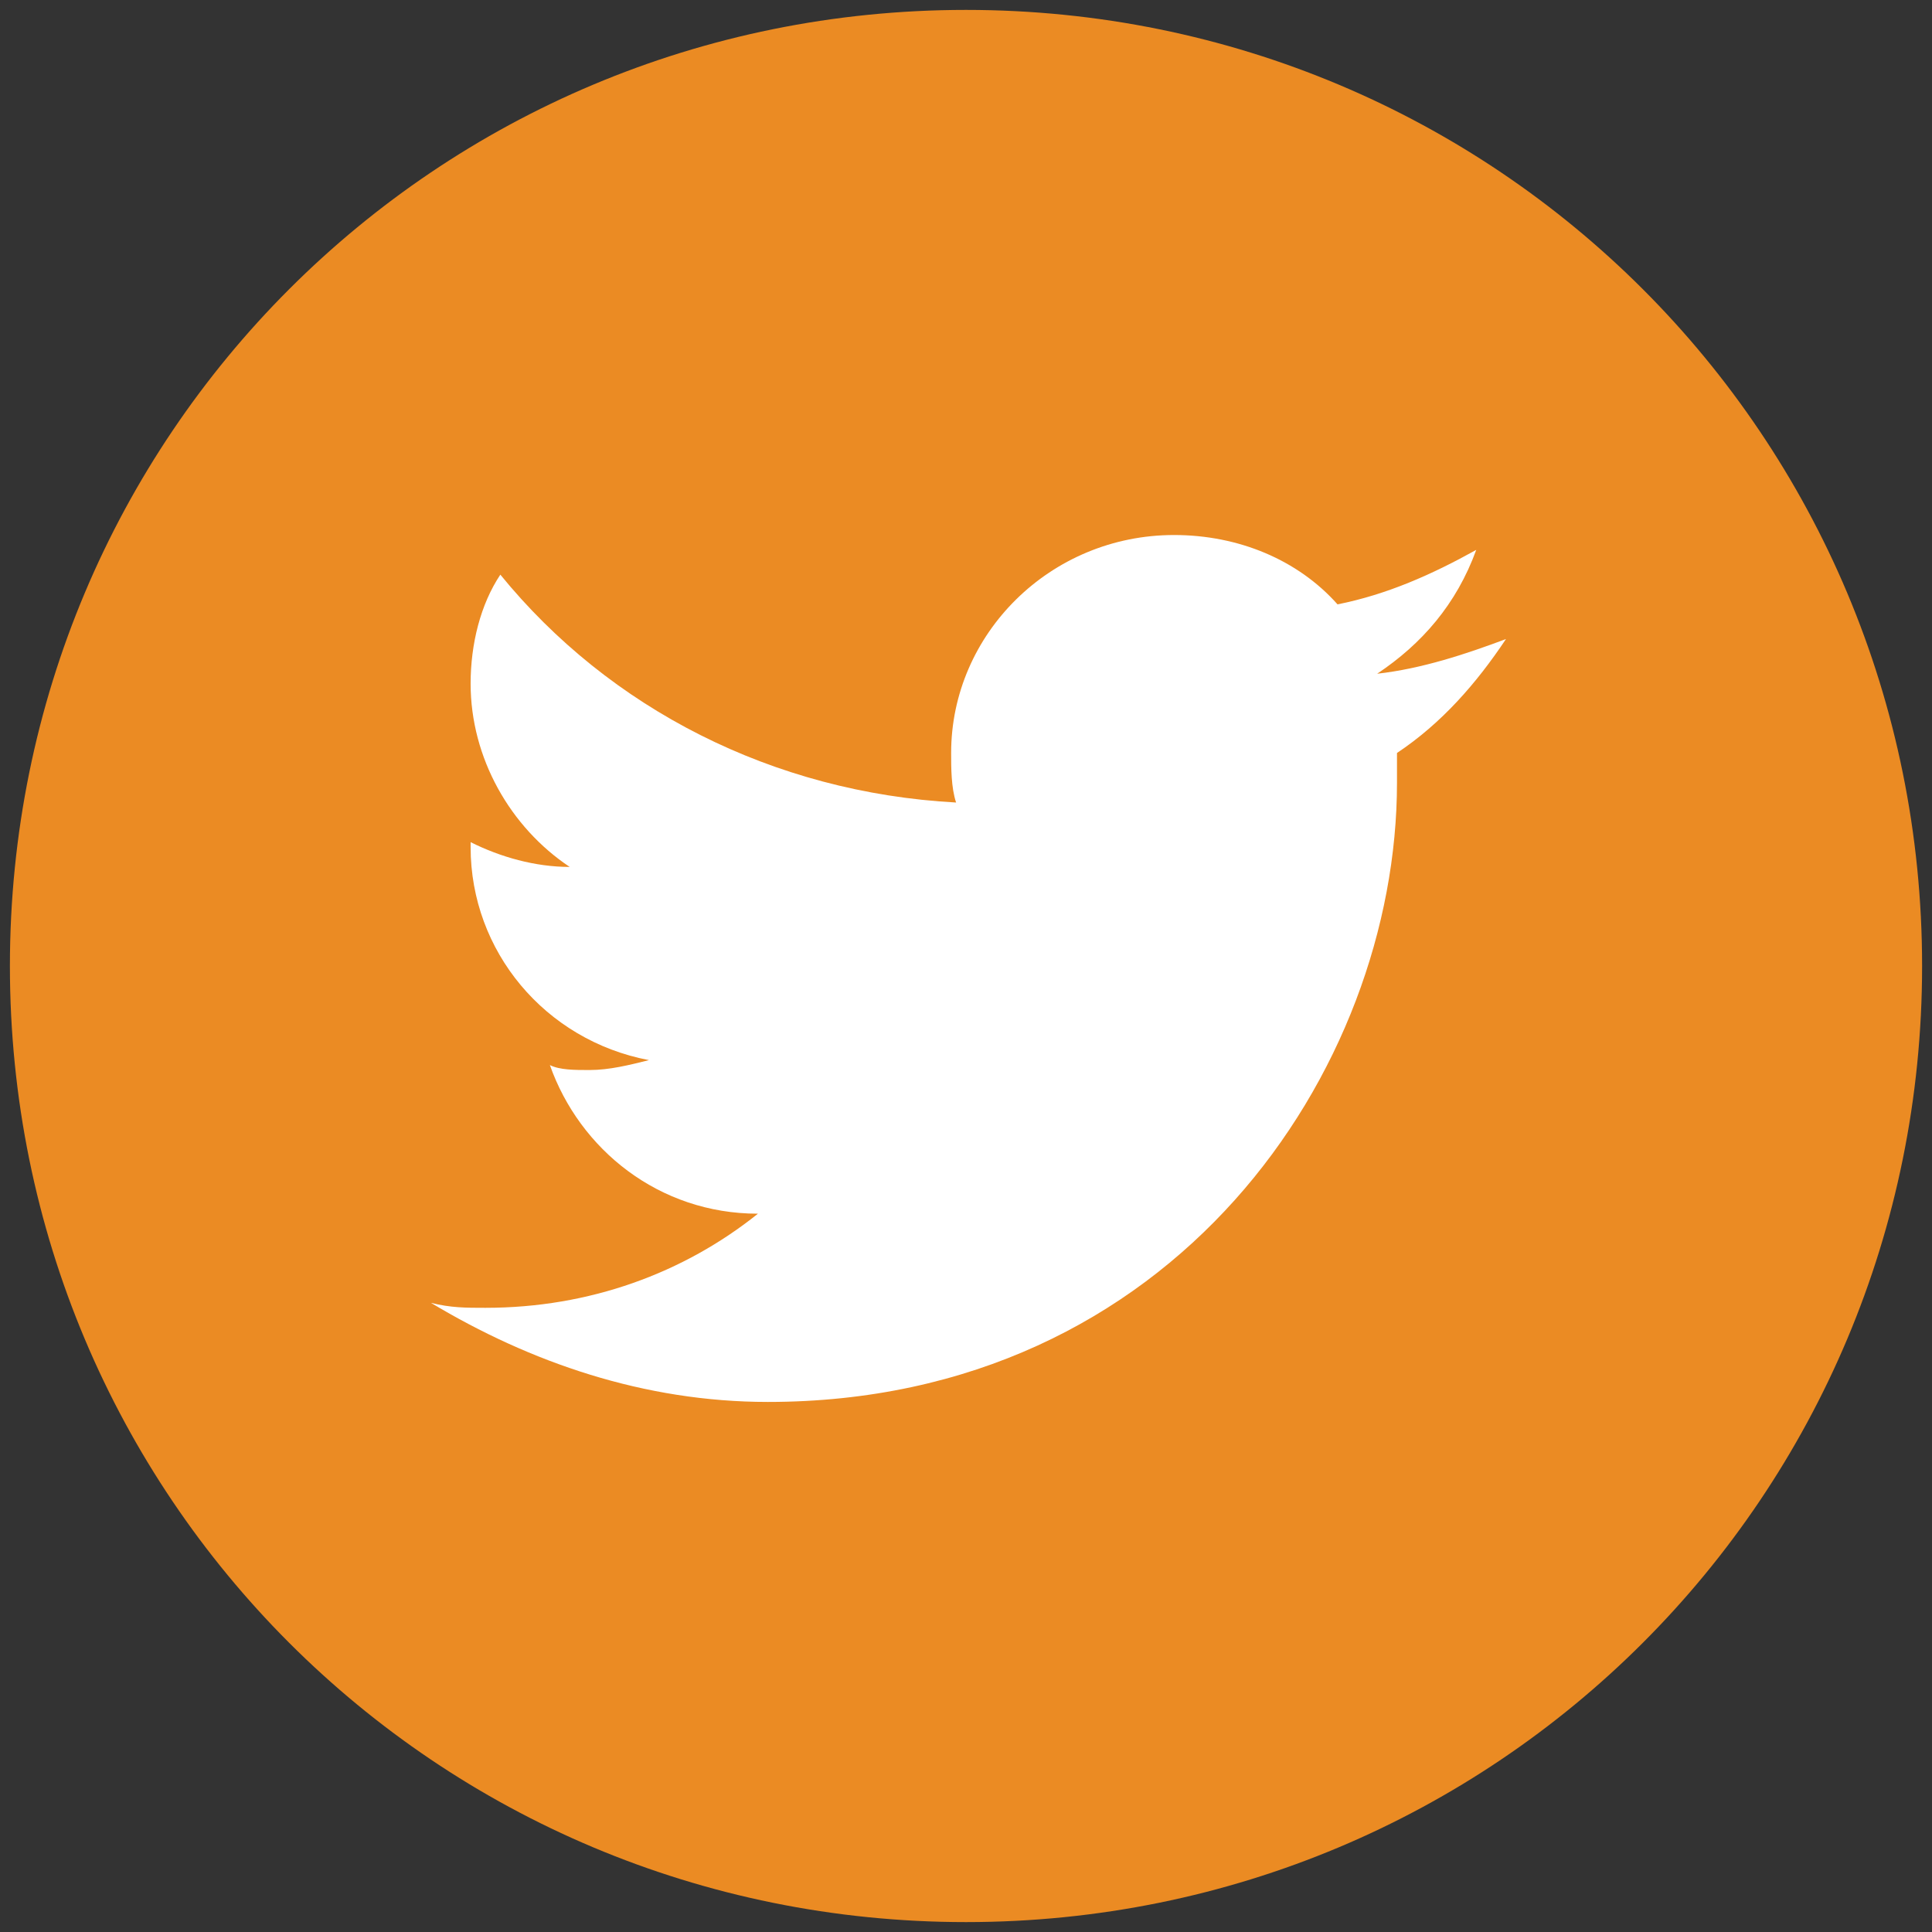 <?xml version="1.0" encoding="utf-8"?>
<!-- Generator: Adobe Illustrator 22.0.1, SVG Export Plug-In . SVG Version: 6.00 Build 0)  -->
<svg version="1.1" id="Layer_1" xmlns="http://www.w3.org/2000/svg" xmlns:xlink="http://www.w3.org/1999/xlink" x="0px" y="0px"
	 viewBox="0 0 39 39" style="enable-background:new 0 0 39 39;" xml:space="preserve">
<rect x="0" y="0" width="39" height="39" fill="#333333" stroke="none"/>
<style type="text/css">
	.st0{fill:#EB8B23;}
	.st1{fill:#FFFFFF;}
</style>
<g>
	<path class="st0" d="M38.8,19.5c0,10.7-8.6,19.3-19.3,19.3c-10.7,0-19.3-8.6-19.3-19.3C0.2,8.8,8.8,0.2,19.5,0.2
		C30.2,0.2,38.8,8.8,38.8,19.5z"/>
	<g>
		<path class="st1" d="M29.8,11.1c-0.9,0.5-1.8,0.9-2.8,1.1c-0.8-0.9-2-1.4-3.3-1.4c-2.5,0-4.5,2-4.5,4.4c0,0.3,0,0.7,0.1,1
			c-3.7-0.2-7-1.9-9.2-4.6c-0.4,0.6-0.6,1.4-0.6,2.2c0,1.5,0.8,2.9,2,3.7c-0.7,0-1.4-0.2-2-0.5c0,0,0,0,0,0.1c0,2.1,1.5,3.9,3.6,4.3
			c-0.4,0.1-0.8,0.2-1.2,0.2c-0.3,0-0.6,0-0.8-0.1c0.6,1.7,2.2,3,4.2,3c-1.5,1.2-3.4,1.9-5.5,1.9c-0.4,0-0.7,0-1.1-0.1
			c2,1.2,4.3,2,6.8,2c8.2,0,12.7-6.7,12.7-12.5c0-0.2,0-0.4,0-0.6c0.9-0.6,1.6-1.4,2.2-2.3c-0.8,0.3-1.7,0.6-2.6,0.7
			C28.7,13,29.4,12.2,29.8,11.1z"/>
	</g>
</g>
</svg>
